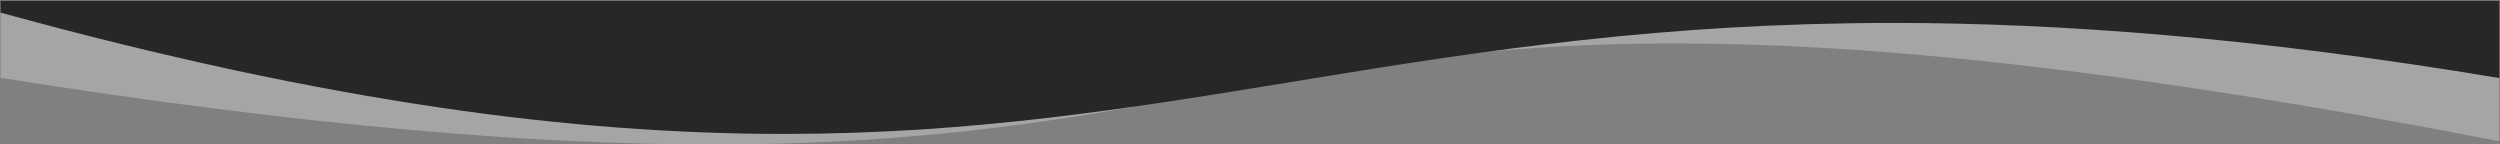<?xml version="1.0" encoding="utf-8"?>
<!-- Generator: Adobe Illustrator 27.5.0, SVG Export Plug-In . SVG Version: 6.00 Build 0)  -->
<svg version="1.0" id="Ebene_1" xmlns="http://www.w3.org/2000/svg" xmlns:xlink="http://www.w3.org/1999/xlink" x="0px" y="0px"
	 viewBox="0 0 1921 111" style="enable-background:new 0 0 1921 111;" xml:space="preserve">
<rect x="0" y="0" width="1921" height="111" fill="#808080" stroke="none"/>
<style type="text/css">
	.st0{opacity:0.299;fill:#FAFAFA;enable-background:new    ;}
	.st1{fill:#272727;}
</style>
<path class="st0" d="M0.4,0.6v59.2C58.5,69,114.6,77.1,167.2,83.7c50.4,6.4,99.1,11.7,144.8,15.8c43.5,3.9,85.7,6.9,125.5,8.8
	c37.5,1.8,74.1,2.7,108.9,2.7h2.9c19.8,0,39.4-0.3,58.5-0.9c18.2-0.6,36.3-1.4,54.1-2.5c32.7-2,64.5-4.9,97.2-8.8
	c27.4-3.3,55.7-7.3,86.6-12.4c27.2-4.5,53.7-9.3,80.7-14.2l6.2-1.1c25.5-4.7,51.8-9.5,78.3-13.9c29.7-5,56.5-8.9,82.1-12.1
	c30.6-3.8,60.2-6.6,90.3-8.5c16.3-1,33-1.8,49.7-2.4c17.4-0.6,35.4-0.8,53.4-0.8c18.8,0,38.4,0.3,58,0.9c20.4,0.6,41.6,1.6,62.9,2.9
	c22.1,1.3,45.1,3,68.4,5.1c24,2.1,49.1,4.6,74.5,7.5c26.1,3,53.4,6.4,81.1,10.2c28.4,3.9,58.1,8.3,88.3,13
	c62.7,9.8,130.1,21.8,200.8,35.5V0.6H0.4z"/>
<path class="st1" d="M0.4,0.6v9.1c31.4,8.6,62.5,16.7,92.5,24.1c29.4,7.2,58.5,13.9,86.6,20c27.5,5.9,54.8,11.3,81.2,16.1
	c25.7,4.7,51.4,8.9,76.2,12.6c24.1,3.6,48.2,6.7,71.6,9.3c22.7,2.5,45.4,4.7,67.5,6.3c21.4,1.6,42.8,2.8,63.8,3.6
	c20.2,0.8,40.6,1.2,60.6,1.2h2.5c17.7,0,35.6-0.3,53.4-0.9c16.9-0.6,34.2-1.4,51.4-2.5c31.7-2.1,63.8-5,98.1-9
	c28.6-3.4,59.5-7.5,94.3-12.8c31.1-4.7,62.7-9.9,93.2-14.9l0,0l0.8-0.1c4.8-0.8,9.7-1.6,14.5-2.4c67.1-11,133.4-21.4,205.2-29.3
	c39.2-4.3,76.5-7.5,114.2-9.7c20.4-1.2,41-2.1,61.4-2.7c21.4-0.6,43.2-1,64.8-1c33.2,0,67.3,0.8,101.4,2.3c36,1.6,73.2,4,110.7,7.3
	c39.2,3.4,80,7.8,121.2,13.1c42.9,5.5,87.7,12.1,133,19.7V0.6H0.4z"/>
</svg>
